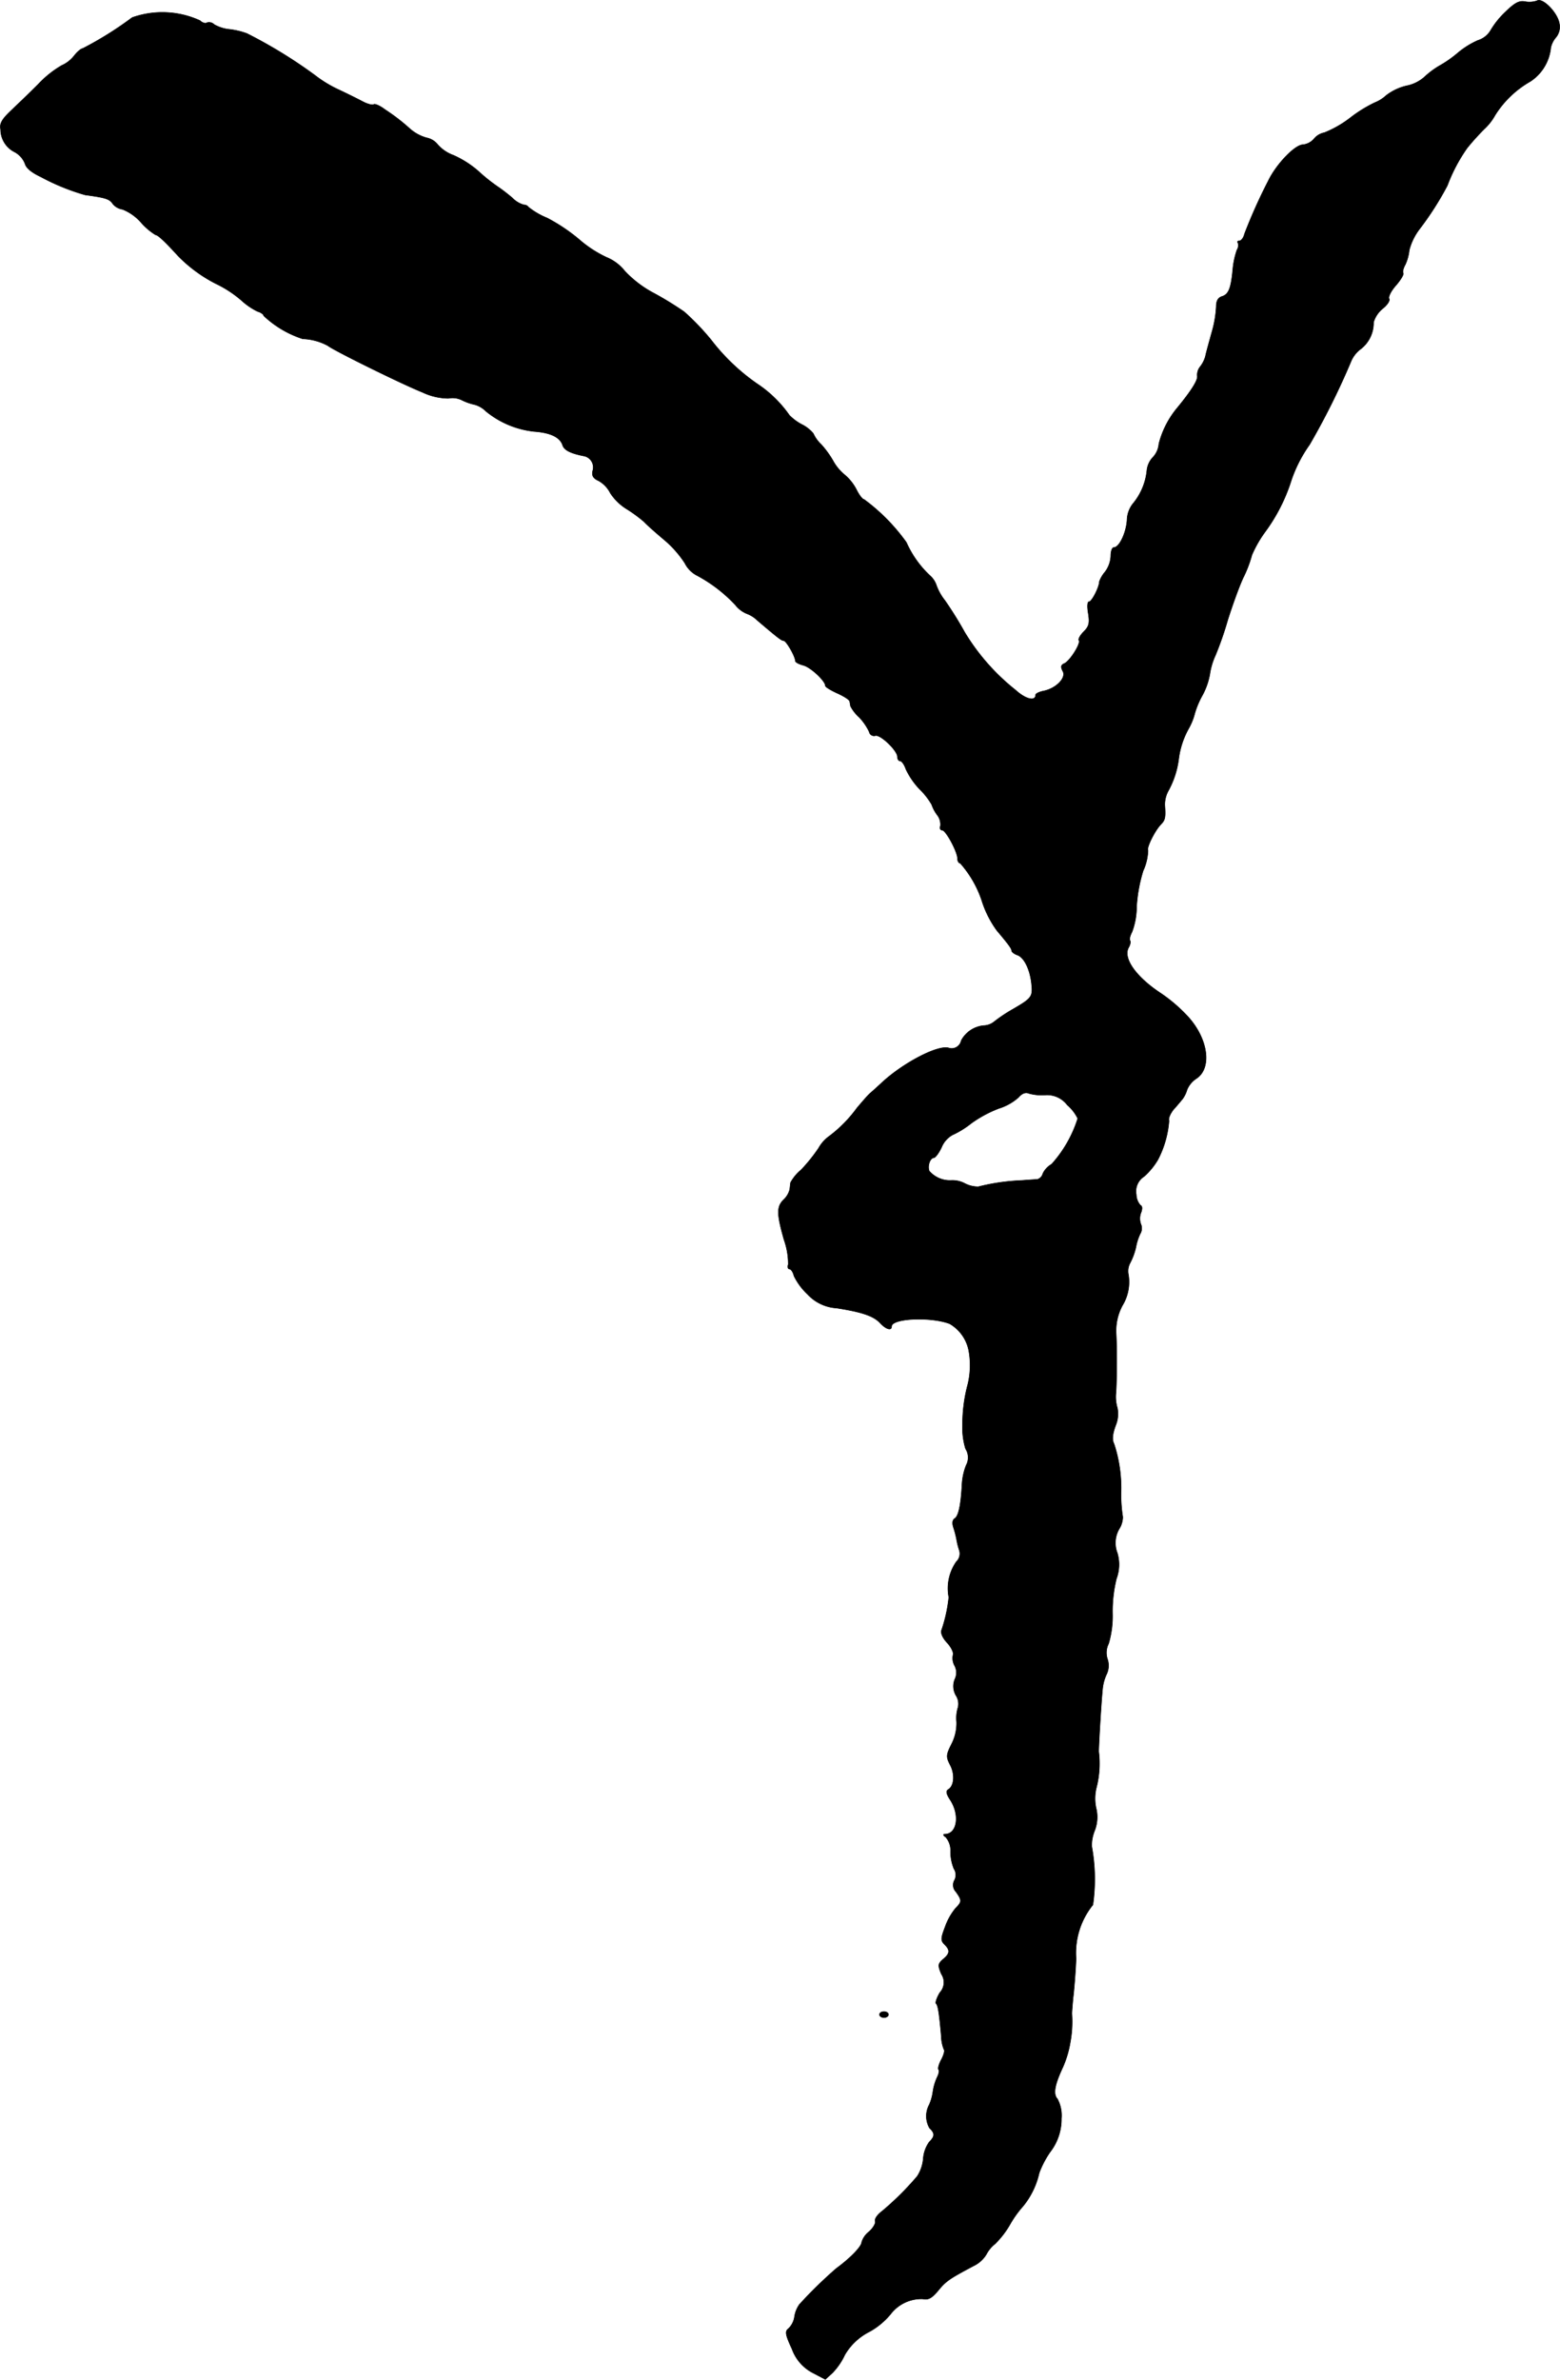 <?xml version="1.0" encoding="UTF-8"?>
<svg xmlns="http://www.w3.org/2000/svg"
     version="1.1"
     width="11.097mm"
     height="16.915mm"
     viewBox="0 0 31.455 47.948">
   <defs>
      <style type="text/css"><![CDATA[
      .a {
        stroke: #000;
        stroke-linecap: round;
        stroke-linejoin: round;
        stroke-width: 0.01px;
      }
    ]]></style>
   </defs>
   <path class="a"
         d="M30.992.015a.474.474,0,0,1-.236.018c-.121-.024-.206.018-.406.212a1.702,1.702,0,0,0-.291.363.452.452,0,0,1-.26.206,1.687,1.687,0,0,0-.406.254,2.324,2.324,0,0,1-.363.254,1.709,1.709,0,0,0-.309.23.763.763,0,0,1-.357.176,1.078,1.078,0,0,0-.412.194.745.745,0,0,1-.23.145,2.712,2.712,0,0,0-.491.303,2.205,2.205,0,0,1-.527.303.355.355,0,0,0-.206.121.347.347,0,0,1-.224.121c-.164,0-.545.4-.703.733a10.649,10.649,0,0,0-.478,1.066c-.018.079-.067.139-.103.139s-.048.018-.03.036a.165.165,0,0,1-.018.145,1.629,1.629,0,0,0-.085.4c-.036.382-.085.497-.218.539-.079.024-.115.091-.115.2a2.26,2.26,0,0,1-.091.527c-.055.2-.115.412-.127.478a.598.598,0,0,1-.103.206.265.265,0,0,0-.061.194c.012.085-.127.303-.406.642a1.844,1.844,0,0,0-.369.721.447.447,0,0,1-.121.273.447.447,0,0,0-.121.267,1.24,1.24,0,0,1-.285.672.554.554,0,0,0-.115.327c-.018.26-.157.551-.267.551-.036,0-.061.079-.061.176a.574.574,0,0,1-.115.315.657.657,0,0,0-.115.194c0,.109-.151.406-.206.406-.036,0-.042.097-.018.236.03.194.018.26-.091.369-.067.067-.115.145-.097.176.042.061-.188.424-.297.466-.067.03-.073.067-.03.151.079.133-.127.345-.376.4-.097.018-.17.055-.17.079,0,.139-.2.091-.406-.097a4.353,4.353,0,0,1-1.024-1.163,7.402,7.402,0,0,0-.4-.642,1.077,1.077,0,0,1-.17-.303.443.443,0,0,0-.121-.188,2.064,2.064,0,0,1-.485-.678,3.862,3.862,0,0,0-.854-.866c-.03,0-.097-.085-.151-.194a.979.979,0,0,0-.248-.309.963.963,0,0,1-.224-.273,1.927,1.927,0,0,0-.242-.333.677.677,0,0,1-.157-.218.728.728,0,0,0-.242-.188,1.003,1.003,0,0,1-.242-.182,2.432,2.432,0,0,0-.654-.636,4.132,4.132,0,0,1-.921-.878,4.942,4.942,0,0,0-.545-.569,6.729,6.729,0,0,0-.6-.369,2.224,2.224,0,0,1-.6-.454.903.903,0,0,0-.363-.273,2.36,2.36,0,0,1-.557-.363,3.6,3.6,0,0,0-.642-.43,1.527,1.527,0,0,1-.376-.218.116.116,0,0,0-.097-.048.516.516,0,0,1-.23-.139c-.085-.073-.218-.176-.291-.224a3.512,3.512,0,0,1-.394-.315,2.004,2.004,0,0,0-.503-.321.776.776,0,0,1-.315-.212.378.378,0,0,0-.224-.139.851.851,0,0,1-.351-.194,3.965,3.965,0,0,0-.491-.376c-.103-.079-.206-.121-.224-.103s-.109,0-.206-.048c-.091-.048-.333-.17-.527-.26a2.487,2.487,0,0,1-.454-.279A9.643,9.643,0,0,0,4.978.675a1.526,1.526,0,0,0-.363-.085A.766.766,0,0,1,4.317.493.143.143,0,0,0,4.172.457c-.03.024-.097,0-.139-.042A1.82,1.82,0,0,0,2.664.354a7.076,7.076,0,0,1-.999.624c-.03,0-.109.067-.17.145a.648.648,0,0,1-.248.194,2.068,2.068,0,0,0-.478.382c-.188.188-.442.43-.563.545-.17.164-.218.248-.194.363a.509.509,0,0,0,.279.454.456.456,0,0,1,.212.236c.024.091.139.182.321.267a4.458,4.458,0,0,0,.89.363c.406.055.491.079.557.176A.31.31,0,0,0,2.47,4.218a.978.978,0,0,1,.369.26,1.309,1.309,0,0,0,.297.254c.048,0,.2.145.454.424a2.906,2.906,0,0,0,.769.563,2.299,2.299,0,0,1,.515.339,1.361,1.361,0,0,0,.321.218c.067.018.121.061.121.085a2.07,2.07,0,0,0,.787.466,1.149,1.149,0,0,1,.509.139c.109.091,1.484.769,1.908.939a1.246,1.246,0,0,0,.521.121.426.426,0,0,1,.273.036,1.113,1.113,0,0,0,.26.091.528.528,0,0,1,.224.133A1.844,1.844,0,0,0,10.774,8.694c.327.024.515.115.569.273.03.103.164.17.448.224a.234.234,0,0,1,.162.289l-.004.013c-.018.091.012.145.121.194a.588.588,0,0,1,.236.248,1.063,1.063,0,0,0,.321.315,2.902,2.902,0,0,1,.357.26c.067.073.254.236.412.369a2.144,2.144,0,0,1,.412.466.563.563,0,0,0,.254.254,2.972,2.972,0,0,1,.769.594.559.559,0,0,0,.224.17.608.608,0,0,1,.212.133c.412.351.491.412.533.412.055,0,.236.321.236.406,0,.03.073.067.164.091.151.042.442.315.442.412,0,.024.109.091.242.151s.248.133.248.164c.006.024.012.067.018.097a.785.785,0,0,0,.176.224,1.133,1.133,0,0,1,.2.291.099.099,0,0,0,.115.08l.006-.001c.097-.036.448.297.448.424,0,.048.024.085.055.085s.085.073.115.164a1.532,1.532,0,0,0,.285.412,1.394,1.394,0,0,1,.236.303.763.763,0,0,0,.109.206.309.309,0,0,1,.067.224c-.018.048,0,.085.036.085.073,0,.309.436.309.575,0,.048.024.091.055.091a2.183,2.183,0,0,1,.43.739,2.096,2.096,0,0,0,.309.618c.236.279.297.363.297.406,0,.024.048.061.109.085.139.042.26.285.291.575.03.267.006.297-.369.515a3.067,3.067,0,0,0-.382.254.348.348,0,0,1-.212.079.575.575,0,0,0-.454.303.196.196,0,0,1-.231.154l-.011-.003c-.206-.079-.909.285-1.345.684-.097.091-.212.194-.254.23s-.157.17-.26.291a2.686,2.686,0,0,1-.575.581.739.739,0,0,0-.2.23,3.357,3.357,0,0,1-.351.436.882.882,0,0,0-.212.254c-.006.024-.012.091-.018.139a.415.415,0,0,1-.121.206c-.145.145-.145.279.006.812a1.456,1.456,0,0,1,.085.497c-.018.048-.006.091.024.091s.073.061.091.139a1.275,1.275,0,0,0,.273.369.872.872,0,0,0,.588.279c.503.079.745.157.878.303.121.127.23.157.23.067,0-.164.781-.2,1.169-.055a.801.801,0,0,1,.388.551,1.655,1.655,0,0,1-.018.66,3.117,3.117,0,0,0-.109.836,1.42,1.42,0,0,0,.061.472.328.328,0,0,1,.012.333,1.24,1.24,0,0,0-.085.406c-.024.424-.073.618-.145.666-.048.03-.055.097-.024.188a1.95,1.95,0,0,1,.061.236,1.421,1.421,0,0,0,.055.218.224.224,0,0,1-.061.23.94.94,0,0,0-.151.715,2.97,2.97,0,0,1-.145.66c-.024.055.018.157.109.254.085.091.139.206.121.248a.308.308,0,0,0,.03.212.299.299,0,0,1,.006.279.371.371,0,0,0,.024.327.309.309,0,0,1,.042.236.724.724,0,0,0-.03.291.917.917,0,0,1-.103.454c-.109.218-.109.254-.03.412.103.188.085.424-.03.497-.055.03-.048.085.03.206.206.309.145.697-.103.697-.042,0-.036.024.018.061a.408.408,0,0,1,.097.285.904.904,0,0,0,.067.351.226.226,0,0,1,.012.23.197.197,0,0,0,.03.236c.121.17.121.2-.006.327a1.229,1.229,0,0,0-.212.376c-.091.236-.091.279-.012.357.115.115.109.182-.03.297-.103.091-.109.121-.036.297a.302.302,0,0,1-.03.376c-.061.103-.097.206-.073.224.036.036.061.182.103.666a.728.728,0,0,0,.055.26c.018.018-.006.109-.055.2s-.073.182-.055.2.006.085-.024.145a1.059,1.059,0,0,0-.091.303,1.001,1.001,0,0,1-.073.26.483.483,0,0,0,.006.472c.109.103.109.164-.006.279a.662.662,0,0,0-.121.333.775.775,0,0,1-.121.357,5.834,5.834,0,0,1-.715.709c-.091.067-.151.157-.133.2.012.042-.042.133-.121.206a.431.431,0,0,0-.151.212c0,.085-.218.315-.515.533a8.985,8.985,0,0,0-.739.721.572.572,0,0,0-.103.26.415.415,0,0,1-.121.23c-.073.055-.061.121.073.412a.874.874,0,0,0,.418.478l.254.133.145-.133a1.328,1.328,0,0,0,.248-.363,1.2,1.2,0,0,1,.497-.466,1.49,1.49,0,0,0,.424-.351.782.782,0,0,1,.648-.309c.115.024.182-.012.315-.17.157-.194.236-.242.715-.497a.601.601,0,0,0,.254-.23.663.663,0,0,1,.176-.212,1.817,1.817,0,0,0,.303-.394,2.128,2.128,0,0,1,.26-.363,1.61,1.61,0,0,0,.327-.672,1.927,1.927,0,0,1,.218-.418,1.083,1.083,0,0,0,.23-.678.708.708,0,0,0-.079-.394c-.091-.097-.061-.279.109-.642a2.104,2.104,0,0,0,.151-.515,2.245,2.245,0,0,0,.03-.563c0-.036.012-.182.024-.315.018-.133.048-.491.061-.793a1.542,1.542,0,0,1,.339-1.084,3.644,3.644,0,0,0-.024-1.181A.801.801,0,0,1,22.07,36.889a.749.749,0,0,0,.03-.466.915.915,0,0,1,.006-.4,1.94,1.94,0,0,0,.048-.733c0-.127.048-.963.079-1.272a.91.91,0,0,1,.085-.297.408.408,0,0,0,.012-.297.407.407,0,0,1,.024-.309,1.959,1.959,0,0,0,.079-.612,2.714,2.714,0,0,1,.079-.697.812.812,0,0,0,.018-.515.563.563,0,0,1,.036-.485.458.458,0,0,0,.073-.242,3.079,3.079,0,0,1-.036-.454,2.847,2.847,0,0,0-.139-1.018c-.042-.079-.036-.188.03-.369a.608.608,0,0,0,.036-.357A.788.788,0,0,1,22.5,28.082c.018-.164.024-.884.006-1.211a1.074,1.074,0,0,1,.127-.569.911.911,0,0,0,.121-.618.342.342,0,0,1,.036-.242,1.322,1.322,0,0,0,.115-.315,1.059,1.059,0,0,1,.085-.267A.215.215,0,0,0,23.003,24.66a.333.333,0,0,1,0-.218c.036-.085.03-.145-.006-.157a.336.336,0,0,1-.085-.218.352.352,0,0,1,.157-.363,1.402,1.402,0,0,0,.279-.339,2.018,2.018,0,0,0,.224-.787c-.018-.042.024-.139.091-.224.073-.079.151-.176.182-.212a.603.603,0,0,0,.091-.188.499.499,0,0,1,.188-.224c.321-.212.236-.812-.182-1.26a3.161,3.161,0,0,0-.521-.448c-.503-.327-.781-.709-.666-.927.036-.061.048-.127.03-.145s0-.097.042-.176A1.456,1.456,0,0,0,22.918,18.27a3.066,3.066,0,0,1,.133-.727,1.064,1.064,0,0,0,.097-.406c-.036-.055.139-.4.254-.521.091-.091.103-.139.085-.394a.58.58,0,0,1,.079-.303,1.809,1.809,0,0,0,.2-.618,1.684,1.684,0,0,1,.2-.618,1.242,1.242,0,0,0,.127-.315,1.757,1.757,0,0,1,.151-.357,1.403,1.403,0,0,0,.151-.43,1.4,1.4,0,0,1,.115-.382,6.737,6.737,0,0,0,.248-.715c.079-.248.212-.63.309-.842a2.465,2.465,0,0,0,.176-.46,2.401,2.401,0,0,1,.267-.466,3.546,3.546,0,0,0,.527-1.036,2.768,2.768,0,0,1,.369-.721,14.797,14.797,0,0,0,.836-1.678.599.599,0,0,1,.194-.248.664.664,0,0,0,.26-.539.557.557,0,0,1,.188-.279c.091-.073.145-.157.127-.194-.024-.036.036-.157.133-.267s.164-.224.151-.248c-.018-.024,0-.103.042-.176a.94.94,0,0,0,.079-.291,1.197,1.197,0,0,1,.212-.43,6.177,6.177,0,0,0,.557-.872,3.326,3.326,0,0,1,.4-.757,4.961,4.961,0,0,1,.339-.376,1.128,1.128,0,0,0,.224-.285,2.016,2.016,0,0,1,.709-.678A.921.921,0,0,0,31.27.959a.474.474,0,0,1,.109-.212A.334.334,0,0,0,31.44.463C31.398.245,31.101-.052,30.992.015ZM21.077,22.062a.509.509,0,0,1,.442.2.867.867,0,0,1,.212.273,2.488,2.488,0,0,1-.527.921.433.433,0,0,0-.176.188.166.166,0,0,1-.103.115c-.042.006-.182.012-.315.024a4.225,4.225,0,0,0-.884.127.584.584,0,0,1-.273-.067.531.531,0,0,0-.267-.061.551.551,0,0,1-.448-.188c-.042-.103.018-.267.091-.267.03,0,.103-.097.157-.212a.502.502,0,0,1,.218-.248,1.814,1.814,0,0,0,.382-.236,2.44,2.44,0,0,1,.551-.297,1.085,1.085,0,0,0,.4-.224c.073-.085.145-.109.212-.079A.977.977,0,0,0,21.077,22.062Z"/>
   <path class="a"
         d="M17.733,40.59c0,.03.042.061.091.061s.091-.03.091-.061c0-.036-.042-.061-.091-.061S17.733,40.553,17.733,40.59Z"/>
</svg>

